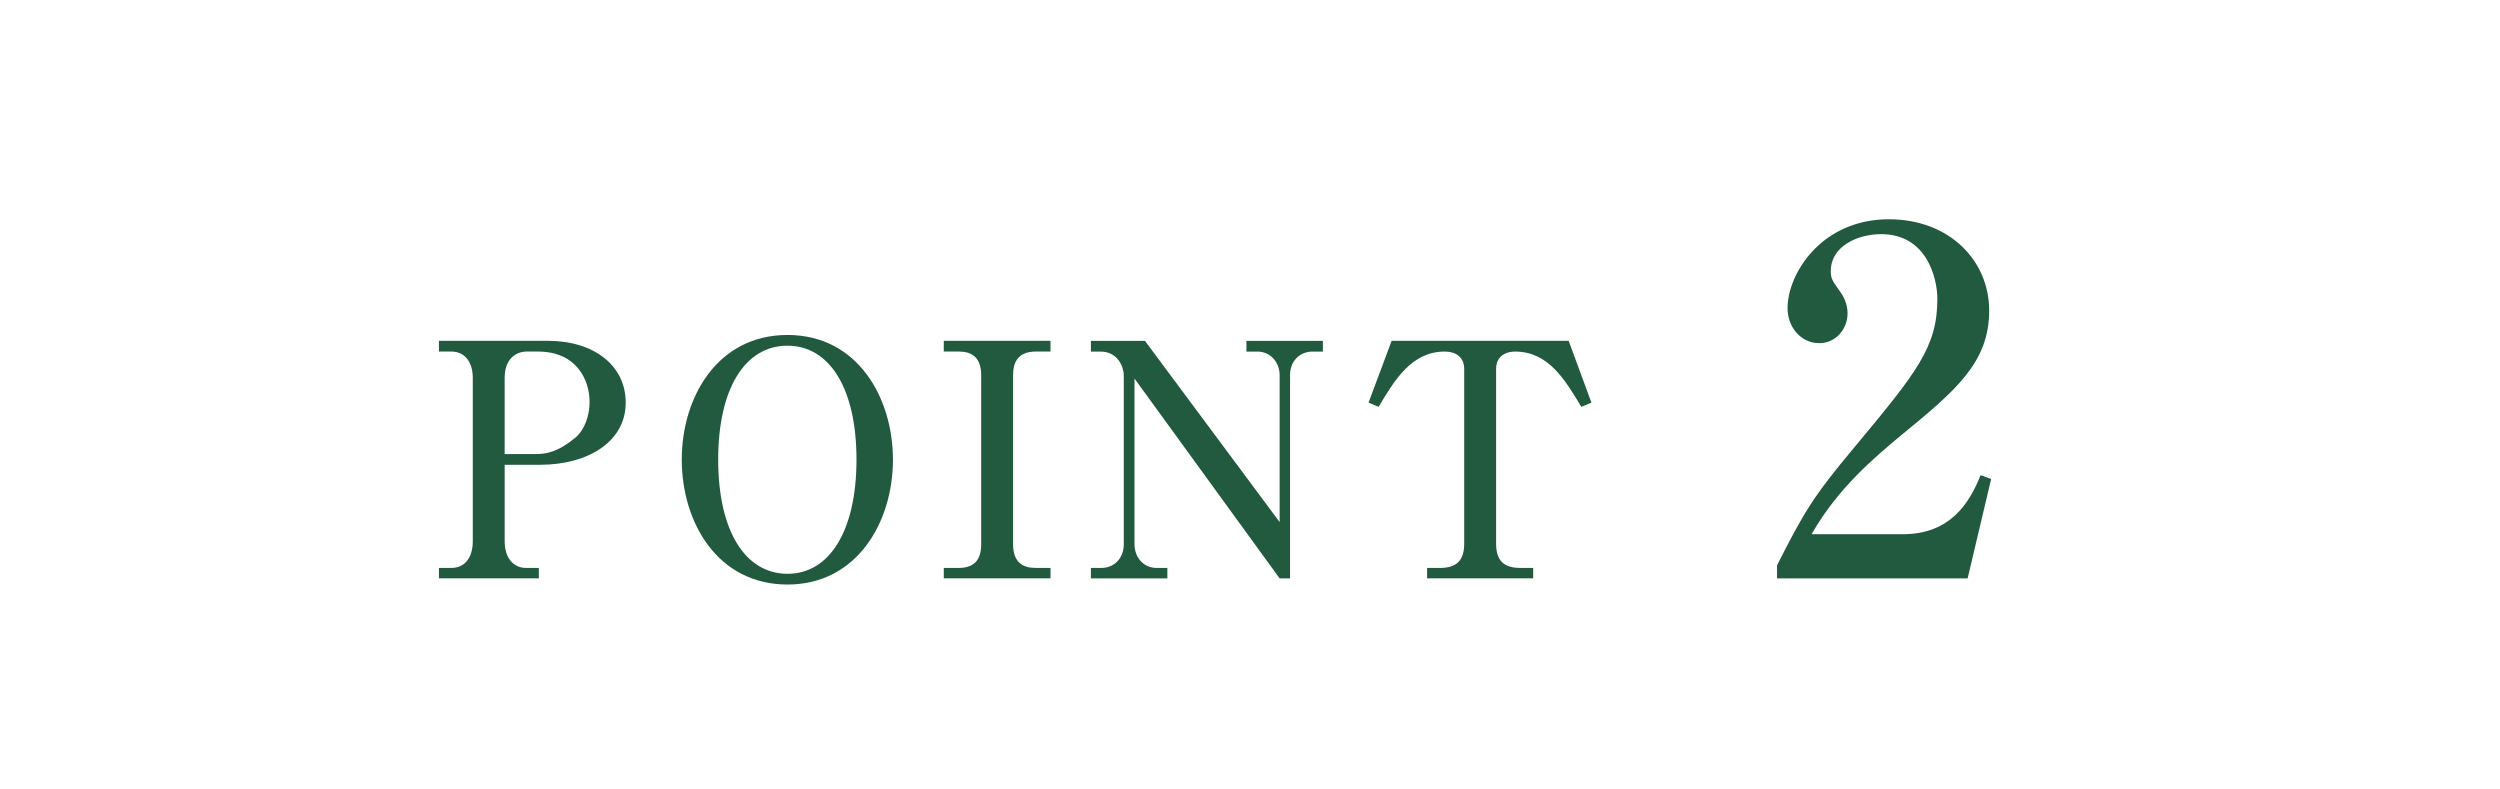 <?xml version="1.0" encoding="UTF-8"?>
<svg id="_レイヤー_2" data-name="レイヤー 2" xmlns="http://www.w3.org/2000/svg" width="161.783" height="51.084" viewBox="0 0 161.783 51.084">
  <defs>
    <style>
      .cls-1 {
        fill: #fff;
      }

      .cls-2 {
        fill: #215a3e;
      }
    </style>
  </defs>
  <g id="_文字" data-name="文字">
    <rect class="cls-1" width="161.783" height="51.084"/>
    <g>
      <path class="cls-2" d="M28.405,22.056h7.075c2.927,0,5.012,1.578,5.012,4,0,2.527-2.442,4.021-5.538,4.021h-2.295v4.949c0,1.115.589,1.727,1.39,1.727h.821v.674h-6.465v-.674h.8c.863,0,1.39-.652,1.39-1.727v-10.57c0-1.096-.568-1.706-1.39-1.706h-.8v-.694ZM32.659,29.383h2.021c.674,0,1.432-.126,2.569-1.073.568-.484.905-1.391.905-2.296,0-1.432-.842-3.264-3.348-3.264h-.758c-.379,0-1.39.231-1.39,1.706v4.927Z"/>
      <path class="cls-2" d="M57.785,29.741c0,4.064-2.337,8.086-6.822,8.086-4.527,0-6.844-4.021-6.844-8.086,0-4.021,2.295-8.064,6.844-8.064s6.822,4.084,6.822,8.064ZM46.477,29.741c0,4.653,1.769,7.391,4.485,7.391,2.758,0,4.464-2.843,4.464-7.391,0-4.611-1.748-7.37-4.464-7.37-2.78,0-4.485,2.821-4.485,7.37Z"/>
      <path class="cls-2" d="M61.075,36.753h.968c1.2,0,1.453-.758,1.453-1.537v-10.929c0-1.222-.674-1.537-1.453-1.537h-.968v-.694h6.907v.694h-.948c-1.2,0-1.474.737-1.474,1.537v10.929c0,1.221.674,1.537,1.474,1.537h.948v.674h-6.907v-.674Z"/>
      <path class="cls-2" d="M74.092,22.056l8.717,11.729v-9.497c0-.884-.631-1.537-1.432-1.537h-.716v-.694h4.948v.694h-.674c-.8,0-1.453.589-1.453,1.537v13.14h-.674l-9.391-12.93v10.719c0,.801.526,1.537,1.453,1.537h.674v.674h-4.948v-.674h.674c.821,0,1.453-.611,1.453-1.537v-10.929c0-.421-.294-1.537-1.516-1.537h-.611v-.694h3.496Z"/>
      <path class="cls-2" d="M101.513,22.056l1.474,4-.653.273c-1.053-1.747-2.126-3.579-4.295-3.579-.526,0-1.221.253-1.221,1.116v11.308c0,1.095.484,1.579,1.579,1.579h.821v.674h-6.865v-.674h.821c1.095,0,1.579-.484,1.579-1.579v-11.308c0-.758-.547-1.116-1.263-1.116-2.148,0-3.264,1.874-4.274,3.579l-.653-.273,1.495-4h11.455Z"/>
      <path class="cls-2" d="M114.995,36.588c1.708-3.354,2.268-4.38,5.033-7.673,3.977-4.785,5.344-6.432,5.344-9.569,0-1.397-.715-4.194-3.635-4.194-1.522,0-3.262.777-3.262,2.393,0,.497.124.652.59,1.305.186.248.497.777.497,1.43,0,.963-.715,1.926-1.833,1.926-1.211,0-2.05-1.057-2.05-2.268,0-2.206,2.174-5.748,6.555-5.748,3.946,0,6.493,2.703,6.493,5.902,0,3.387-2.175,5.189-5.778,8.141-1.553,1.305-4.008,3.324-5.716,6.338h5.903c3.075,0,4.318-2.02,5.033-3.822l.684.249-1.522,6.431h-12.333v-.839Z"/>
    </g>
  </g>
</svg>